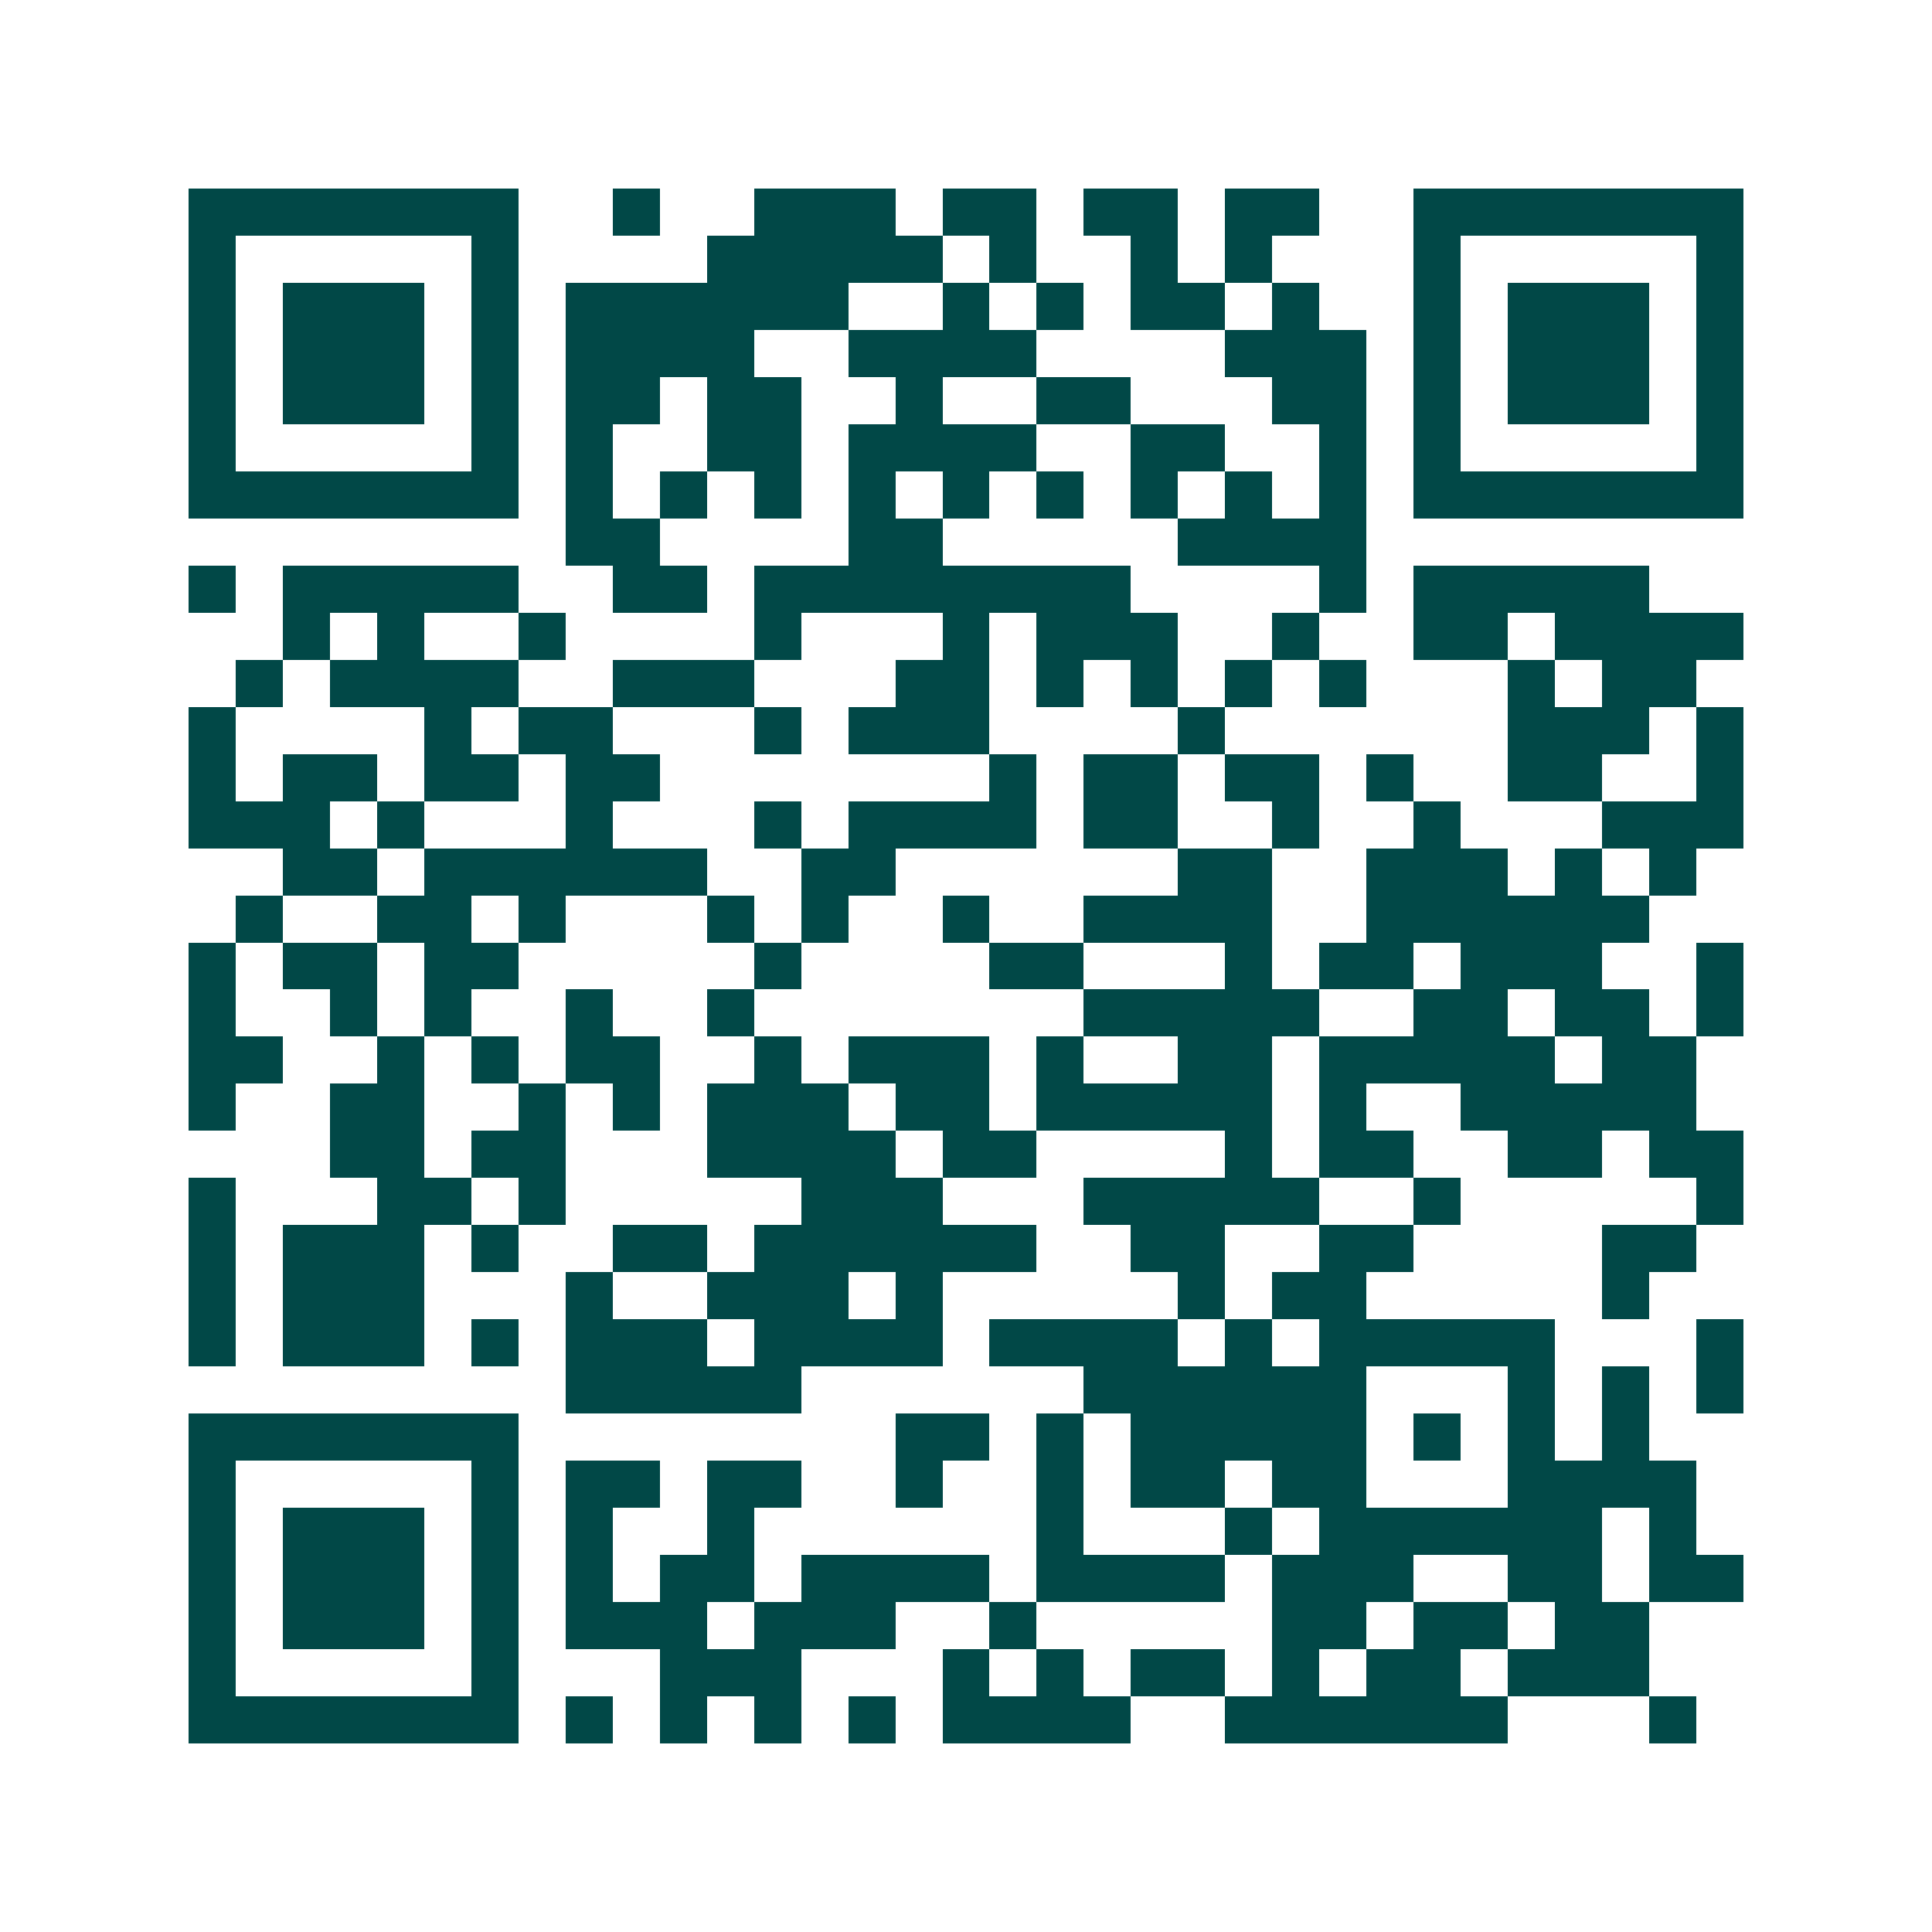 <svg xmlns="http://www.w3.org/2000/svg" width="200" height="200" viewBox="0 0 41 41" shape-rendering="crispEdges"><path fill="#ffffff" d="M0 0h41v41H0z"/><path stroke="#014847" d="M4 4.5h7m2 0h1m2 0h3m1 0h2m1 0h2m1 0h2m2 0h7M4 5.5h1m5 0h1m4 0h5m1 0h1m2 0h1m1 0h1m3 0h1m5 0h1M4 6.5h1m1 0h3m1 0h1m1 0h6m2 0h1m1 0h1m1 0h2m1 0h1m2 0h1m1 0h3m1 0h1M4 7.5h1m1 0h3m1 0h1m1 0h4m2 0h4m4 0h3m1 0h1m1 0h3m1 0h1M4 8.5h1m1 0h3m1 0h1m1 0h2m1 0h2m2 0h1m2 0h2m3 0h2m1 0h1m1 0h3m1 0h1M4 9.5h1m5 0h1m1 0h1m2 0h2m1 0h4m2 0h2m2 0h1m1 0h1m5 0h1M4 10.5h7m1 0h1m1 0h1m1 0h1m1 0h1m1 0h1m1 0h1m1 0h1m1 0h1m1 0h1m1 0h7M12 11.5h2m4 0h2m5 0h4M4 12.5h1m1 0h5m2 0h2m1 0h8m4 0h1m1 0h5M6 13.5h1m1 0h1m2 0h1m4 0h1m3 0h1m1 0h3m2 0h1m2 0h2m1 0h4M5 14.5h1m1 0h4m2 0h3m3 0h2m1 0h1m1 0h1m1 0h1m1 0h1m3 0h1m1 0h2M4 15.5h1m4 0h1m1 0h2m3 0h1m1 0h3m4 0h1m6 0h3m1 0h1M4 16.5h1m1 0h2m1 0h2m1 0h2m7 0h1m1 0h2m1 0h2m1 0h1m2 0h2m2 0h1M4 17.5h3m1 0h1m3 0h1m3 0h1m1 0h4m1 0h2m2 0h1m2 0h1m3 0h3M6 18.5h2m1 0h6m2 0h2m6 0h2m2 0h3m1 0h1m1 0h1M5 19.5h1m2 0h2m1 0h1m3 0h1m1 0h1m2 0h1m2 0h4m2 0h6M4 20.5h1m1 0h2m1 0h2m5 0h1m4 0h2m3 0h1m1 0h2m1 0h3m2 0h1M4 21.5h1m2 0h1m1 0h1m2 0h1m2 0h1m7 0h5m2 0h2m1 0h2m1 0h1M4 22.5h2m2 0h1m1 0h1m1 0h2m2 0h1m1 0h3m1 0h1m2 0h2m1 0h5m1 0h2M4 23.5h1m2 0h2m2 0h1m1 0h1m1 0h3m1 0h2m1 0h5m1 0h1m2 0h5M7 24.5h2m1 0h2m3 0h4m1 0h2m4 0h1m1 0h2m2 0h2m1 0h2M4 25.5h1m3 0h2m1 0h1m5 0h3m3 0h5m2 0h1m5 0h1M4 26.5h1m1 0h3m1 0h1m2 0h2m1 0h6m2 0h2m2 0h2m4 0h2M4 27.5h1m1 0h3m3 0h1m2 0h3m1 0h1m5 0h1m1 0h2m5 0h1M4 28.5h1m1 0h3m1 0h1m1 0h3m1 0h4m1 0h4m1 0h1m1 0h5m3 0h1M12 29.5h5m6 0h6m3 0h1m1 0h1m1 0h1M4 30.5h7m8 0h2m1 0h1m1 0h5m1 0h1m1 0h1m1 0h1M4 31.5h1m5 0h1m1 0h2m1 0h2m2 0h1m2 0h1m1 0h2m1 0h2m3 0h4M4 32.5h1m1 0h3m1 0h1m1 0h1m2 0h1m6 0h1m3 0h1m1 0h6m1 0h1M4 33.5h1m1 0h3m1 0h1m1 0h1m1 0h2m1 0h4m1 0h4m1 0h3m2 0h2m1 0h2M4 34.5h1m1 0h3m1 0h1m1 0h3m1 0h3m2 0h1m5 0h2m1 0h2m1 0h2M4 35.5h1m5 0h1m3 0h3m3 0h1m1 0h1m1 0h2m1 0h1m1 0h2m1 0h3M4 36.5h7m1 0h1m1 0h1m1 0h1m1 0h1m1 0h4m2 0h6m3 0h1"/></svg>
